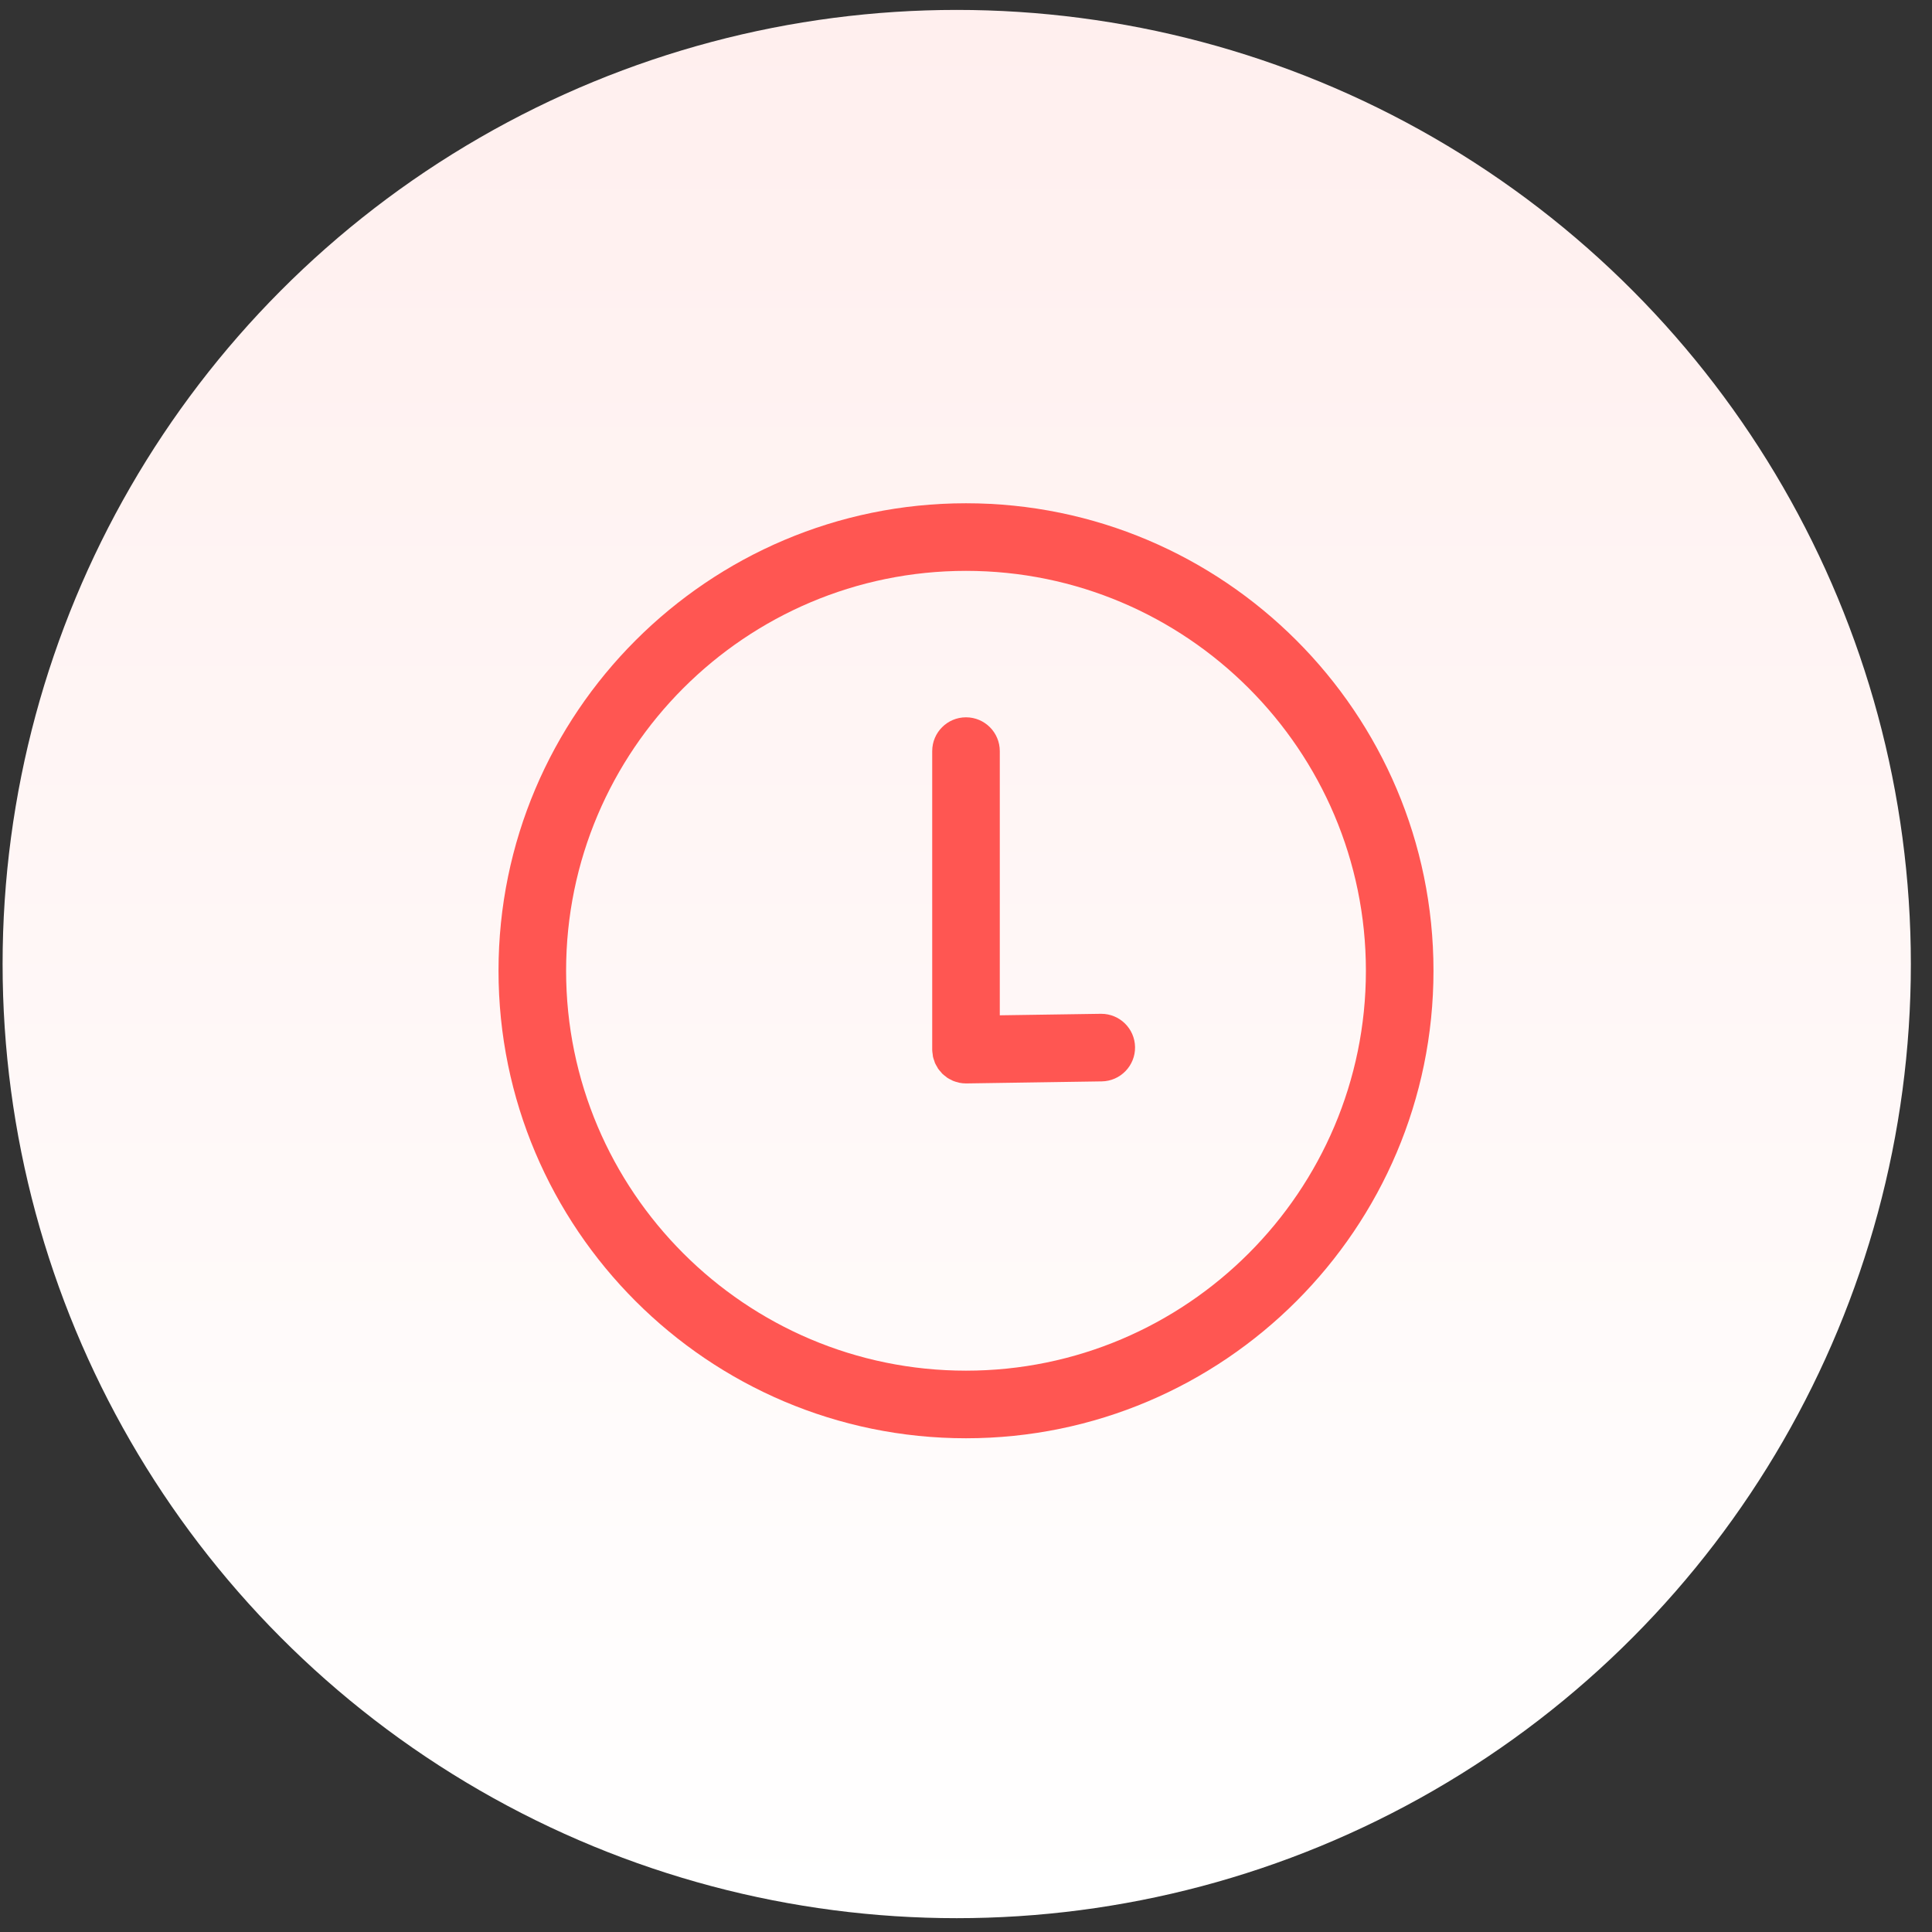 <svg width="90" height="90" viewBox="0 0 90 90" fill="none" xmlns="http://www.w3.org/2000/svg">
<rect x="0" y="0" width="90" height="90" fill="#333333" stroke="none"/>
<circle cx="44.568" cy="44.909" r="44.447" fill="url(#paint0_linear_5012_451)"/>
<path d="M45 23.444C32.992 23.444 23.223 33.214 23.223 45.222C23.223 57.23 32.992 67 45 67C57.008 67 66.777 57.23 66.777 45.222C66.777 33.214 57.007 23.444 45 23.444ZM45 63.851C34.728 63.851 26.371 55.494 26.371 45.222C26.371 34.95 34.727 26.593 45 26.593C55.272 26.593 63.629 34.95 63.629 45.222C63.629 55.494 55.272 63.851 45 63.851Z" fill="#FF5652"/>
<path d="M51.301 47.227C51.293 47.227 51.286 47.227 51.277 47.227L46.574 47.297V34.989C46.574 34.12 45.87 33.415 45 33.415C44.13 33.415 43.426 34.12 43.426 34.989V48.895C43.426 48.899 43.427 48.902 43.427 48.905C43.427 48.91 43.426 48.915 43.426 48.919C43.427 48.983 43.439 49.043 43.447 49.105C43.453 49.143 43.453 49.182 43.46 49.22C43.475 49.288 43.498 49.351 43.521 49.414C43.532 49.447 43.54 49.482 43.553 49.514C43.581 49.578 43.617 49.637 43.653 49.697C43.669 49.724 43.681 49.753 43.698 49.78C43.738 49.838 43.786 49.89 43.833 49.943C43.853 49.965 43.869 49.99 43.89 50.012C43.941 50.062 43.998 50.105 44.056 50.148C44.079 50.165 44.099 50.186 44.123 50.203C44.185 50.245 44.252 50.278 44.32 50.31C44.344 50.321 44.365 50.337 44.389 50.347C44.467 50.38 44.551 50.403 44.636 50.423C44.652 50.427 44.667 50.435 44.683 50.438C44.785 50.458 44.89 50.47 44.998 50.47C45.006 50.47 45.015 50.47 45.023 50.47L51.324 50.375C52.193 50.362 52.887 49.646 52.875 48.777C52.862 47.916 52.16 47.227 51.301 47.227Z" fill="#FF5652"/>
<defs>
<linearGradient id="paint0_linear_5012_451" x1="44.568" y1="0.462" x2="44.568" y2="89.356" gradientUnits="userSpaceOnUse">
<stop stop-color="#FFEFEE"/>
<stop offset="1" stop-color="white"/>
</linearGradient>
</defs>
</svg>

